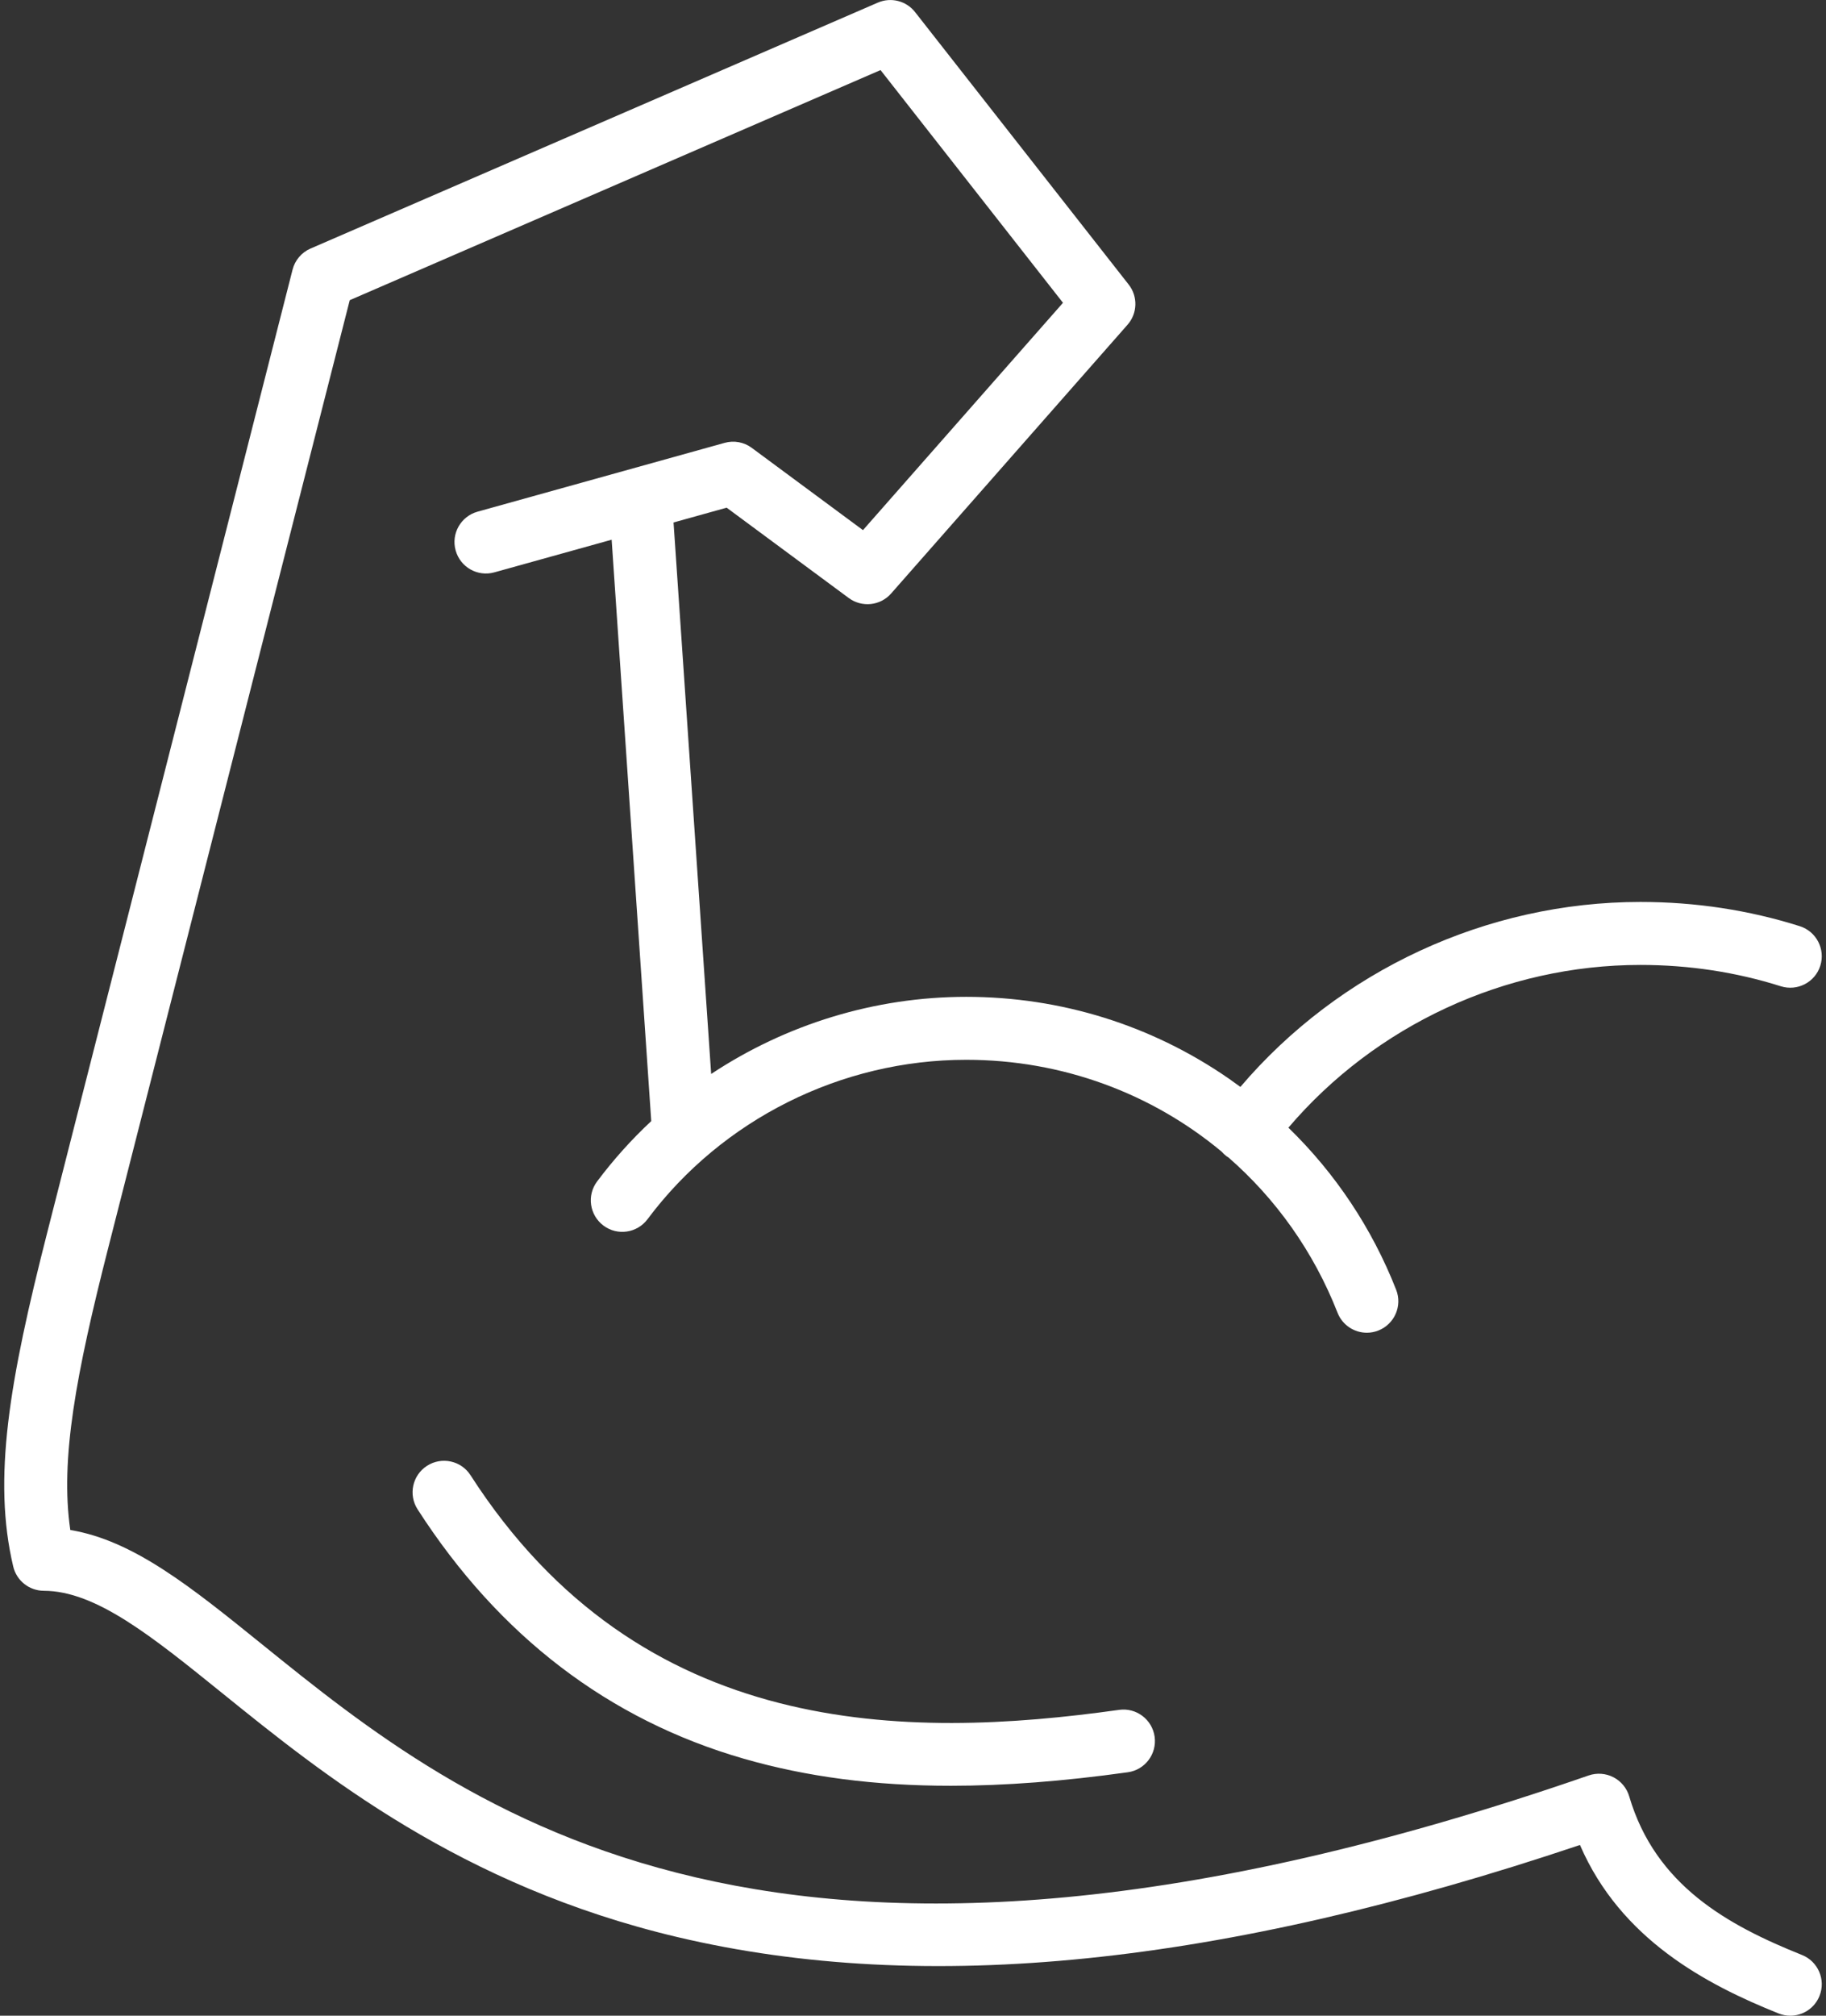 <svg width="58" height="64" viewBox="0 0 58 64" fill="none" xmlns="http://www.w3.org/2000/svg">
<rect x="0" y="0" width="58" height="64" fill="#333333" stroke="none"/>
<path d="M36.675 55.141C36.751 55.689 36.37 56.194 35.824 56.27C33.784 56.555 31.923 56.699 30.2 56.699C27.773 56.699 25.619 56.414 23.626 55.84C19.335 54.604 15.849 51.94 13.264 47.922C12.965 47.458 13.099 46.839 13.564 46.54C14.029 46.241 14.648 46.375 14.946 46.84C20.351 55.241 28.795 55.234 35.546 54.289C36.093 54.212 36.598 54.594 36.675 55.141ZM57.236 62.071C54.878 61.126 52.581 59.862 51.749 57.034C51.671 56.771 51.49 56.553 51.248 56.428C51.005 56.303 50.721 56.282 50.463 56.371C24.571 65.334 14.793 57.434 8.321 52.206C6.074 50.391 4.243 48.911 2.233 48.578C1.905 46.334 2.418 43.617 3.44 39.612L11.109 9.531L27.969 2.225L33.764 9.614L27.411 16.832L23.879 14.22C23.631 14.036 23.313 13.977 23.016 14.061L15.168 16.246C14.635 16.395 14.324 16.946 14.473 17.477C14.621 18.01 15.171 18.321 15.704 18.172L19.428 17.136L20.686 35.596C20.06 36.179 19.484 36.82 18.965 37.513C18.634 37.955 18.725 38.581 19.168 38.913C19.61 39.244 20.236 39.153 20.568 38.71C22.936 35.541 26.72 33.649 30.69 33.649C33.741 33.649 36.581 34.715 38.803 36.565C38.849 36.617 38.9 36.667 38.959 36.711C38.979 36.726 38.999 36.736 39.02 36.75C40.519 38.057 41.72 39.73 42.485 41.68C42.64 42.074 43.016 42.315 43.416 42.315C43.538 42.315 43.661 42.292 43.781 42.245C44.295 42.042 44.549 41.462 44.346 40.949C43.579 38.995 42.413 37.25 40.924 35.804C43.693 32.554 47.808 30.637 52.106 30.637C53.645 30.637 55.145 30.865 56.564 31.314C57.09 31.48 57.653 31.189 57.819 30.663C57.985 30.136 57.694 29.574 57.168 29.407C55.553 28.896 53.85 28.637 52.106 28.637C47.221 28.637 42.545 30.816 39.399 34.51C39.283 34.424 39.165 34.339 39.046 34.256C36.588 32.551 33.698 31.65 30.689 31.65C27.784 31.65 24.964 32.526 22.589 34.099L21.394 16.589L23.081 16.119L26.96 18.988C27.378 19.296 27.963 19.234 28.305 18.844L35.814 10.311C36.133 9.95 36.148 9.412 35.85 9.034L29.066 0.384C28.786 0.026 28.299 -0.098 27.881 0.084L9.864 7.891C9.58 8.014 9.369 8.262 9.293 8.561L1.504 39.119C0.293 43.858 -0.239 46.954 0.42 49.737C0.526 50.188 0.929 50.506 1.391 50.508C3.04 50.511 4.816 51.946 7.065 53.763C10.259 56.343 14.633 59.876 21.521 61.504C29.398 63.365 38.781 62.409 50.185 58.579C51.48 61.576 54.198 63.008 56.494 63.928C56.616 63.976 56.741 64 56.865 64C57.261 64 57.638 63.763 57.794 63.371C57.999 62.859 57.75 62.276 57.236 62.071Z" fill="white"/>
</svg>
